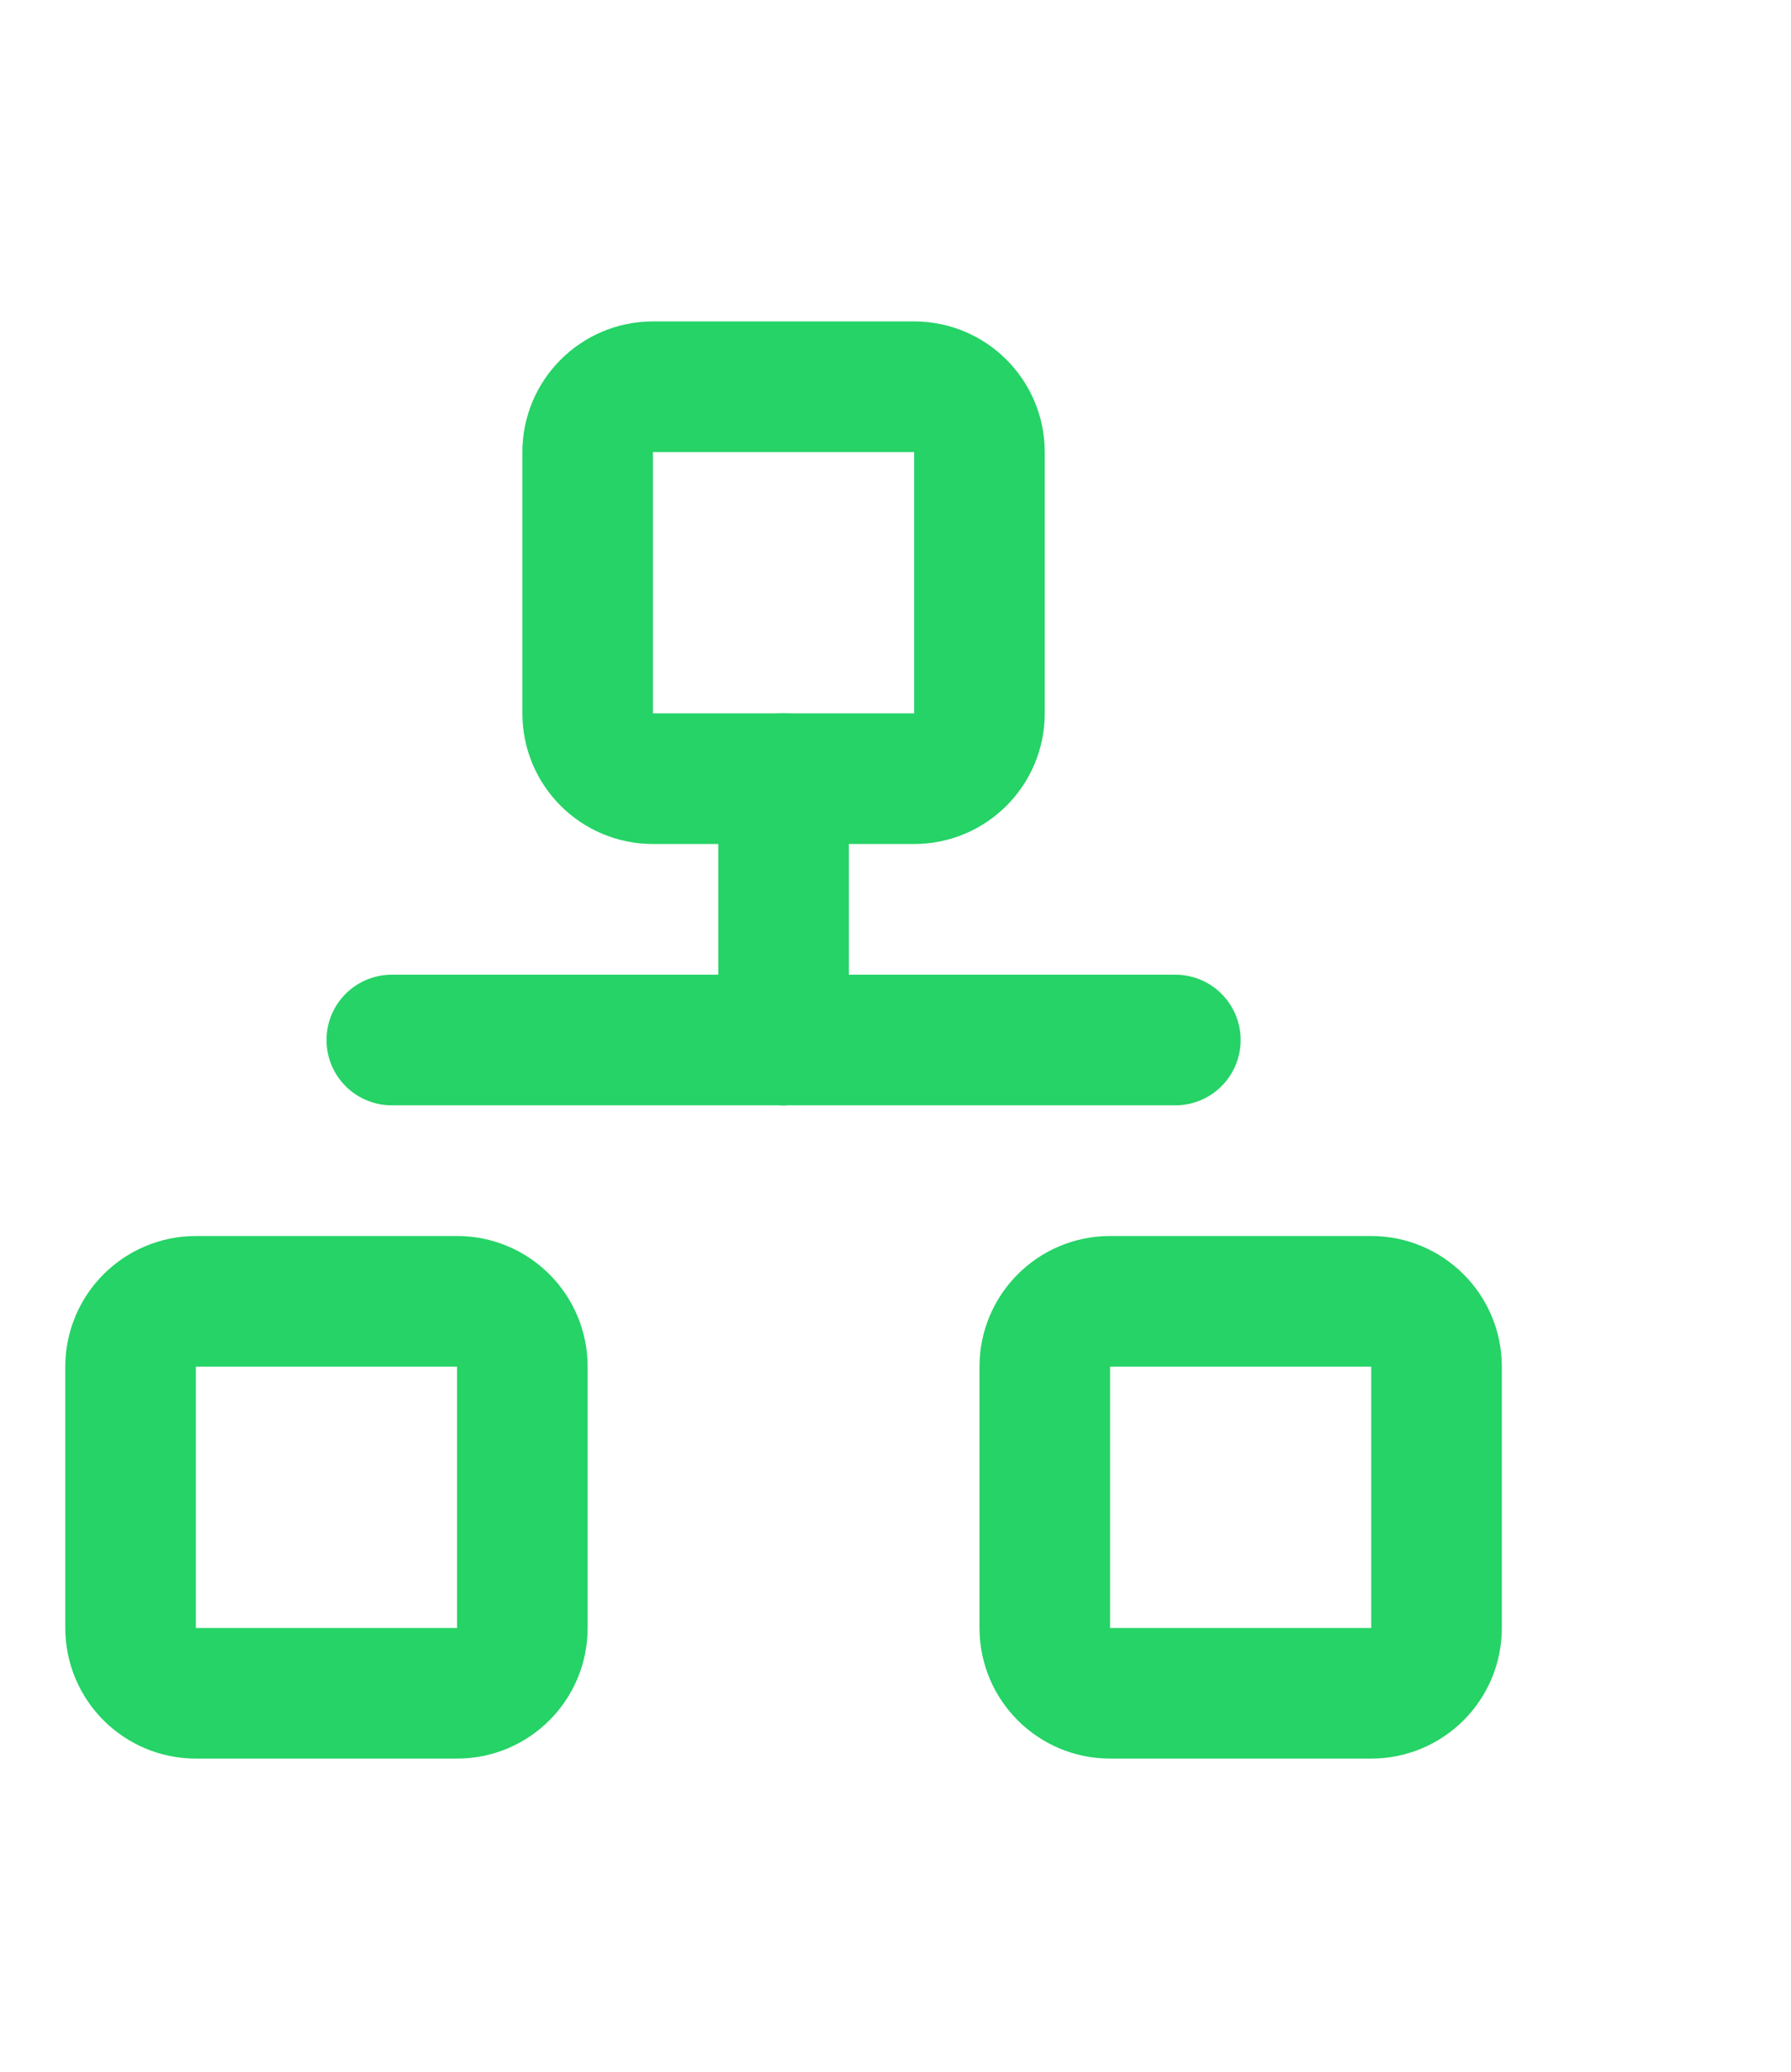 <svg width="32" height="37" viewBox="0 0 32 37" fill="none" xmlns="http://www.w3.org/2000/svg">
<path d="M24.5 23.241H19.833C19.189 23.241 18.667 23.764 18.667 24.408V29.075C18.667 29.719 19.189 30.241 19.833 30.241H24.5C25.144 30.241 25.667 29.719 25.667 29.075V24.408C25.667 23.764 25.144 23.241 24.5 23.241Z" stroke="#25D366" stroke-width="2.333" stroke-linecap="round" stroke-linejoin="round"/>
<path d="M8.167 23.241H3.5C2.856 23.241 2.333 23.764 2.333 24.408V29.075C2.333 29.719 2.856 30.241 3.5 30.241H8.167C8.811 30.241 9.333 29.719 9.333 29.075V24.408C9.333 23.764 8.811 23.241 8.167 23.241Z" stroke="#25D366" stroke-width="2.333" stroke-linecap="round" stroke-linejoin="round"/>
<path d="M16.333 6.907H11.667C11.022 6.907 10.5 7.43 10.5 8.074V12.741C10.5 13.385 11.022 13.907 11.667 13.907H16.333C16.978 13.907 17.5 13.385 17.5 12.741V8.074C17.5 7.43 16.978 6.907 16.333 6.907Z" stroke="#25D366" stroke-width="2.333" stroke-linecap="round" stroke-linejoin="round"/>
<path d="M14 13.907V18.574" stroke="#25D366" stroke-width="2.333" stroke-linecap="round" stroke-linejoin="round"/>
<path d="M14 18.574H7" stroke="#25D366" stroke-width="2.333" stroke-linecap="round" stroke-linejoin="round"/>
<path d="M14 18.574H21" stroke="#25D366" stroke-width="2.333" stroke-linecap="round" stroke-linejoin="round"/>
</svg>
